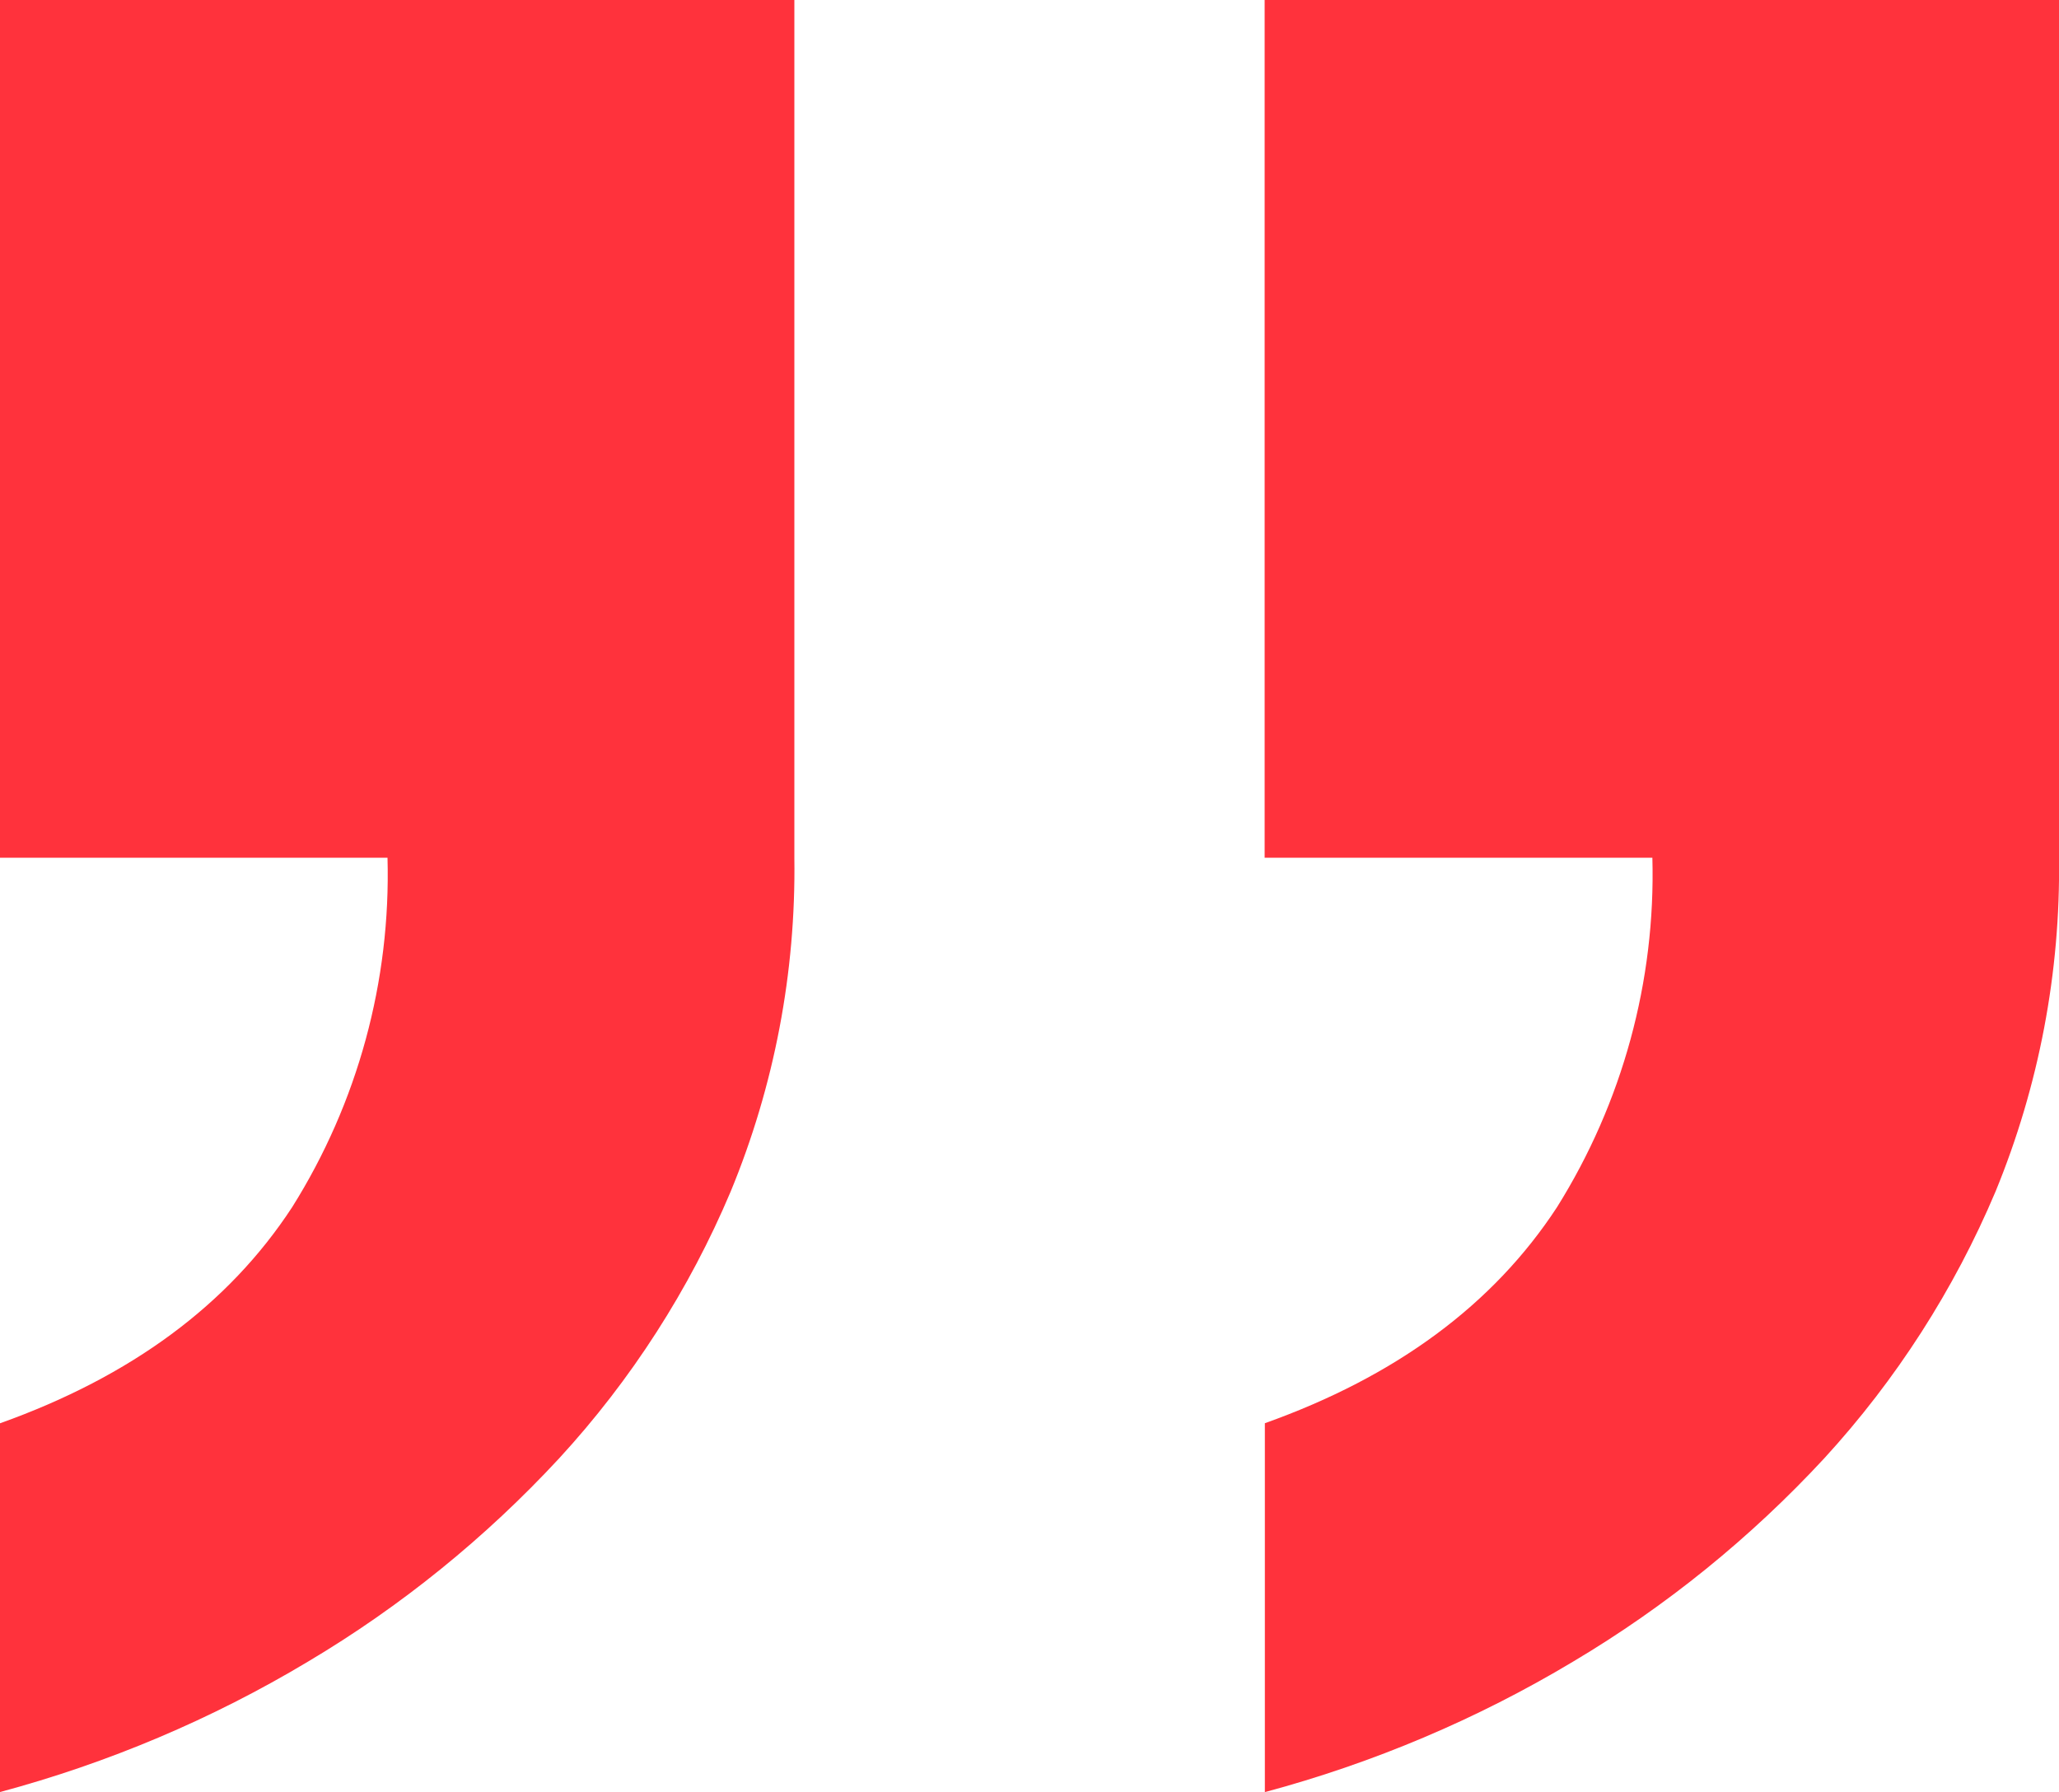 <?xml version="1.0" encoding="UTF-8"?>
<svg xmlns="http://www.w3.org/2000/svg" xmlns:xlink="http://www.w3.org/1999/xlink" id="Ebene_2" viewBox="0 0 91.55 79.69">
  <defs>
    <style>
      .cls-1 {
        fill: none;
      }

      .cls-2 {
        fill: #ff323c;
      }

      .cls-3 {
        clip-path: url(#clippath);
      }
    </style>
    <clipPath id="clippath">
      <rect class="cls-1" width="91.55" height="79.69"></rect>
    </clipPath>
  </defs>
  <g id="Gruppe_759">
    <g class="cls-3">
      <g id="Gruppe_758">
        <path id="Pfad_553" class="cls-2" d="M0,63.29c5.83-2.08,10.16-5.28,12.99-9.61,2.92-4.65,4.39-10.06,4.24-15.54H0V0h35.32v38.15c.07,5.09-.89,10.13-2.83,14.83-1.84,4.36-4.42,8.38-7.63,11.87-3.27,3.53-7.03,6.58-11.17,9.04-4.27,2.56-8.89,4.51-13.7,5.8v-16.39ZM56.23,63.29c5.84-2.08,10.17-5.28,13-9.61,2.91-4.65,4.39-10.06,4.24-15.54h-17.24V0h35.32v38.15c.07,5.08-.89,10.13-2.82,14.83-1.84,4.36-4.42,8.38-7.62,11.87-3.27,3.53-7.03,6.58-11.17,9.04-4.27,2.56-8.89,4.51-13.7,5.8v-16.4Z"></path>
      </g>
    </g>
  </g>
</svg>
